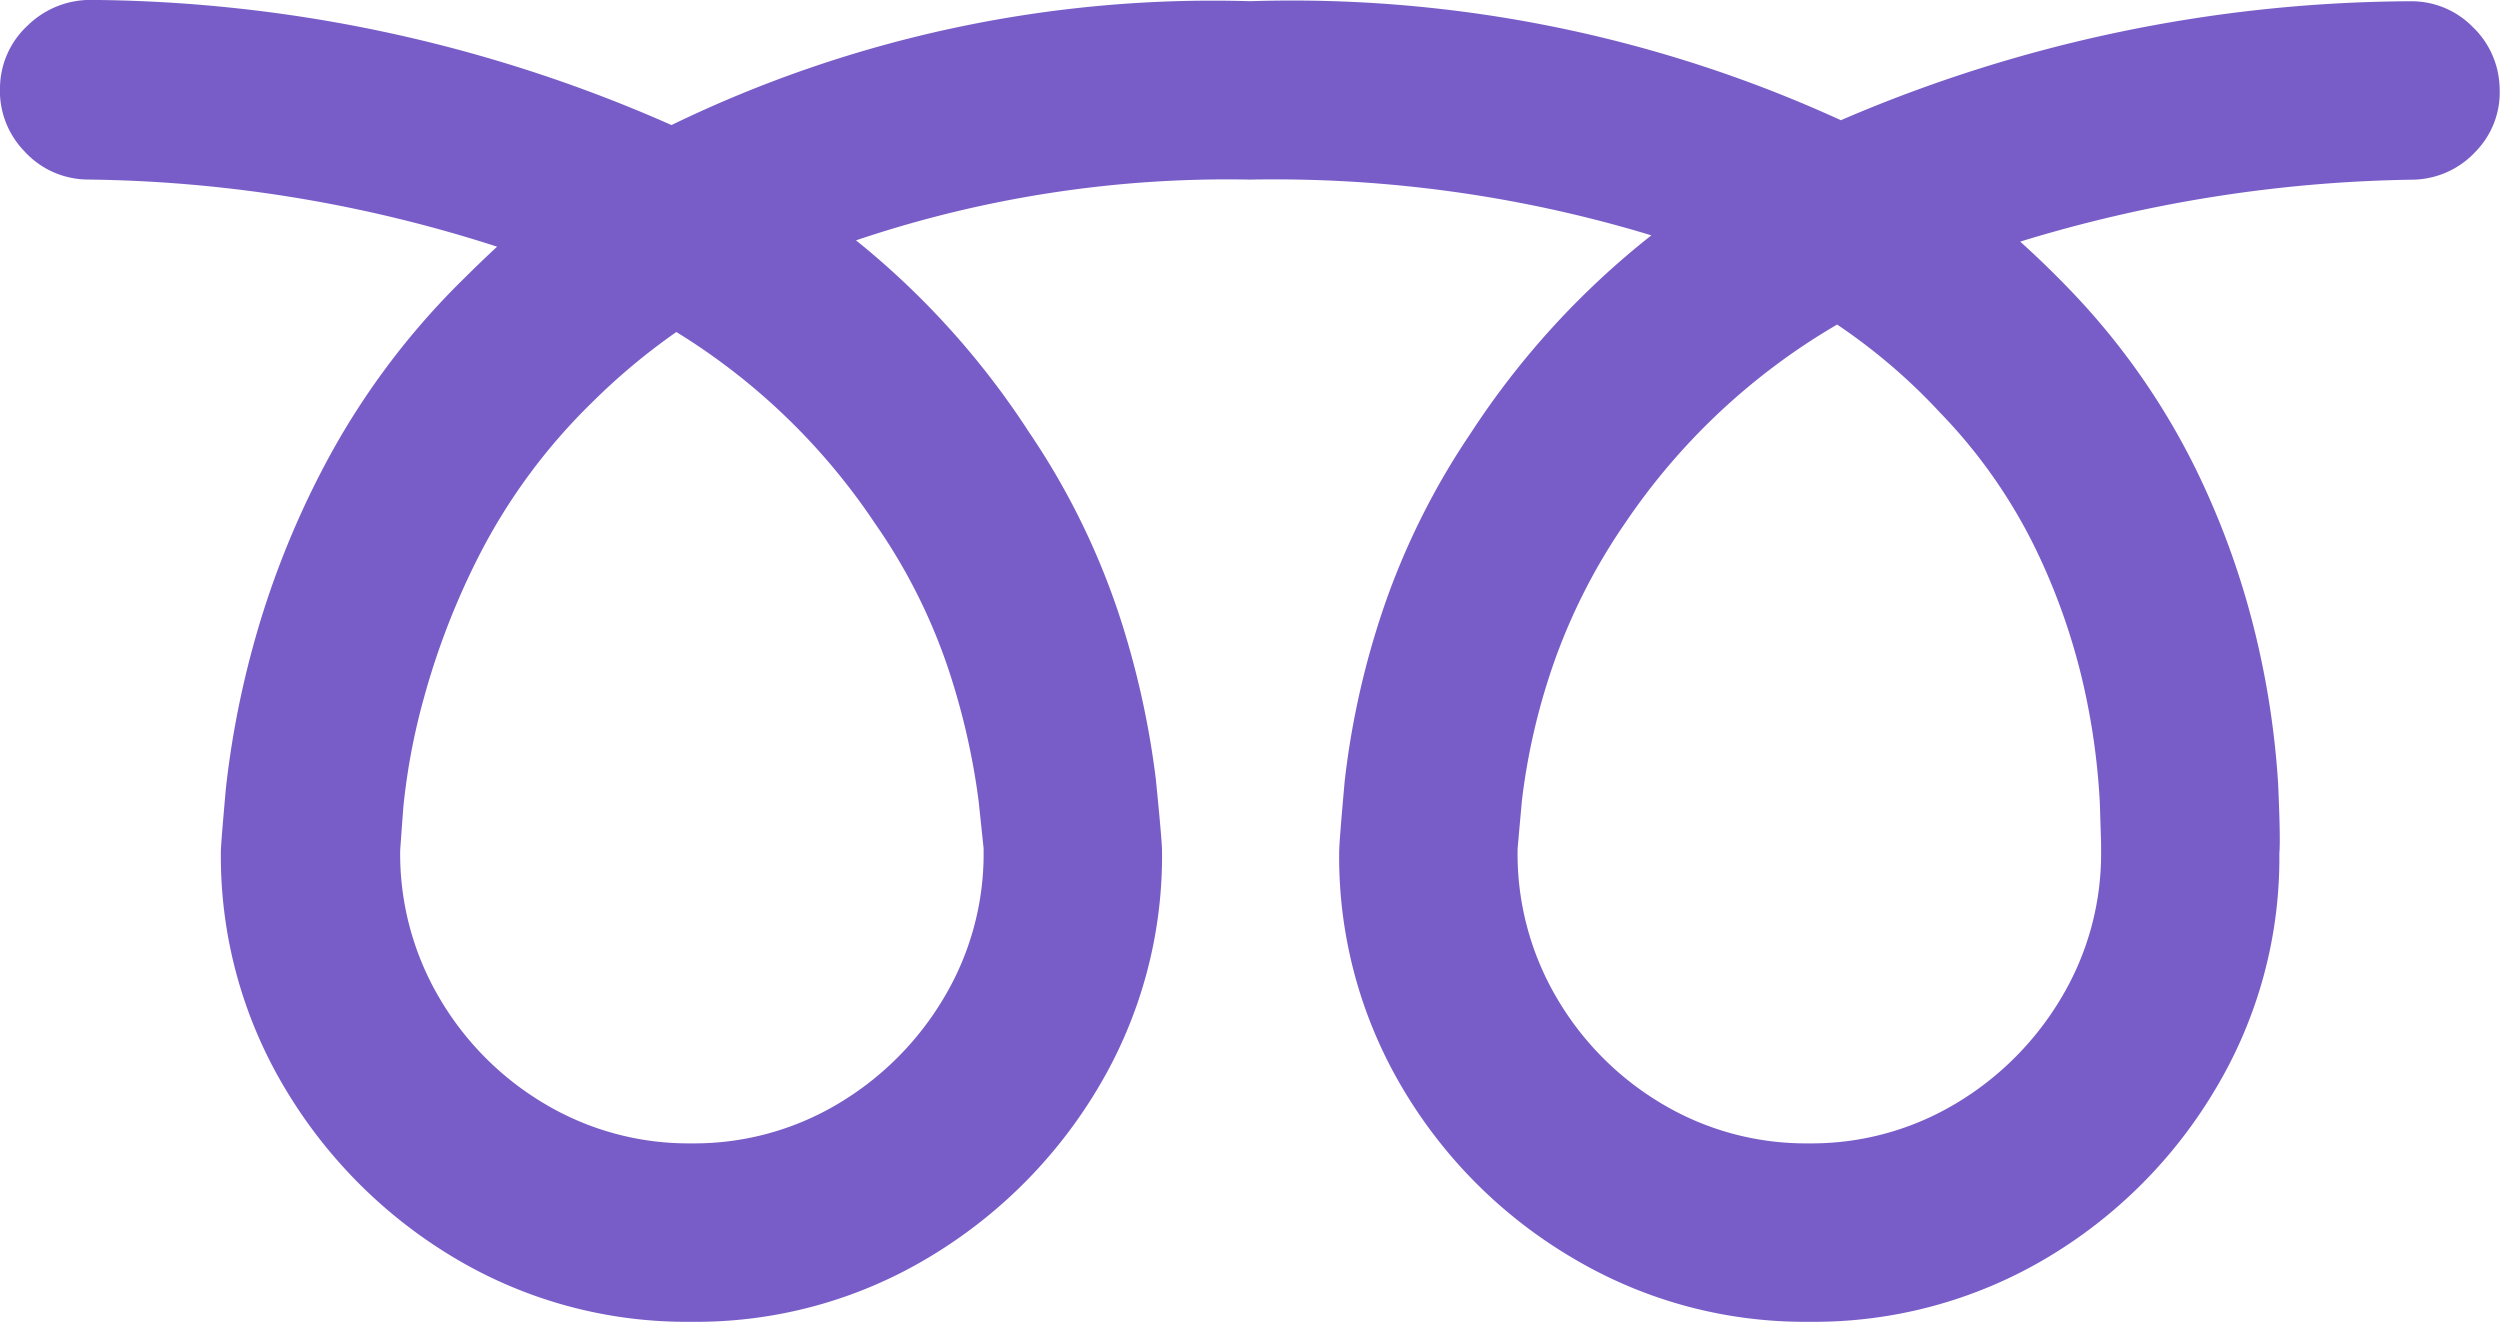 <svg xmlns="http://www.w3.org/2000/svg" width="33.504" height="17.714" viewBox="0 0 33.504 17.714">
  <path id="パス_8234" data-name="パス 8234" d="M7.147-2.656A6.1,6.1,0,0,0,10.318-3.5,6.466,6.466,0,0,0,12.6-5.777a6.024,6.024,0,0,0,.855-3.154q.017-.2-.017-.946a11.484,11.484,0,0,0-.266-1.834,10.846,10.846,0,0,0-.813-2.324,9.523,9.523,0,0,0-1.677-2.416q-.332-.349-.7-.681a18.8,18.8,0,0,1,5.263-.83,1.17,1.17,0,0,0,.838-.374,1.137,1.137,0,0,0,.324-.855,1.166,1.166,0,0,0-.365-.822,1.147,1.147,0,0,0-.83-.34h-.033a19.482,19.482,0,0,0-7.6,1.594A17.679,17.679,0,0,0-.34-20.354a16.616,16.616,0,0,0-7.753,1.66,19.541,19.541,0,0,0-7.77-1.677,1.2,1.2,0,0,0-.855.34,1.152,1.152,0,0,0-.374.822,1.164,1.164,0,0,0,.324.863,1.157,1.157,0,0,0,.838.382,18.474,18.474,0,0,1,5.5.9q-.216.2-.432.415a10.128,10.128,0,0,0-1.884,2.523,11.871,11.871,0,0,0-.963,2.449,12.325,12.325,0,0,0-.357,1.884q-.066.747-.066.83a6.054,6.054,0,0,0,.855,3.171A6.534,6.534,0,0,0-11-3.511a6.054,6.054,0,0,0,3.171.855,6.054,6.054,0,0,0,3.171-.855A6.534,6.534,0,0,0-2.374-5.794a6.054,6.054,0,0,0,.855-3.171q0-.133-.083-.963a11.682,11.682,0,0,0-.448-2.067A9.879,9.879,0,0,0-3.3-14.576,10.921,10.921,0,0,0-5.62-17.149,15.564,15.564,0,0,1-.34-17.963a17.394,17.394,0,0,1,5.379.747A11.04,11.04,0,0,0,2.615-14.56,9.879,9.879,0,0,0,1.37-11.978,11.087,11.087,0,0,0,.93-9.911q-.075.83-.075.963A6.069,6.069,0,0,0,1.7-5.794,6.444,6.444,0,0,0,3.984-3.511,6.067,6.067,0,0,0,7.147-2.656Zm.382-13.364a7.83,7.83,0,0,1,1.378,1.179A7.063,7.063,0,0,1,10.243-12.9a8.541,8.541,0,0,1,.623,1.876,9.286,9.286,0,0,1,.183,1.411l.017.548v.1A3.76,3.76,0,0,1,10.534-7,4.055,4.055,0,0,1,9.114-5.578a3.76,3.76,0,0,1-1.967.531A3.76,3.76,0,0,1,5.18-5.578,3.986,3.986,0,0,1,3.769-7a3.806,3.806,0,0,1-.523-1.967v-.017q0-.017.058-.656a8.7,8.7,0,0,1,.357-1.635A7.93,7.93,0,0,1,4.69-13.364,8.736,8.736,0,0,1,7.529-16.021Zm-15.556.1a8.632,8.632,0,0,1,2.656,2.557,7.651,7.651,0,0,1,1.029,2.083,9.478,9.478,0,0,1,.365,1.644L-3.91-9v.033A3.76,3.76,0,0,1-4.441-7,4.055,4.055,0,0,1-5.86-5.578a3.76,3.76,0,0,1-1.967.531,3.76,3.76,0,0,1-1.967-.531A3.986,3.986,0,0,1-11.206-7a3.806,3.806,0,0,1-.523-1.967q0-.017.042-.581a8.623,8.623,0,0,1,.274-1.461,10.018,10.018,0,0,1,.755-1.942,7.864,7.864,0,0,1,1.5-2.025A8.518,8.518,0,0,1-8.027-15.921Z" transform="translate(17.092 20.37)" fill="#785dc8"/>
</svg>
